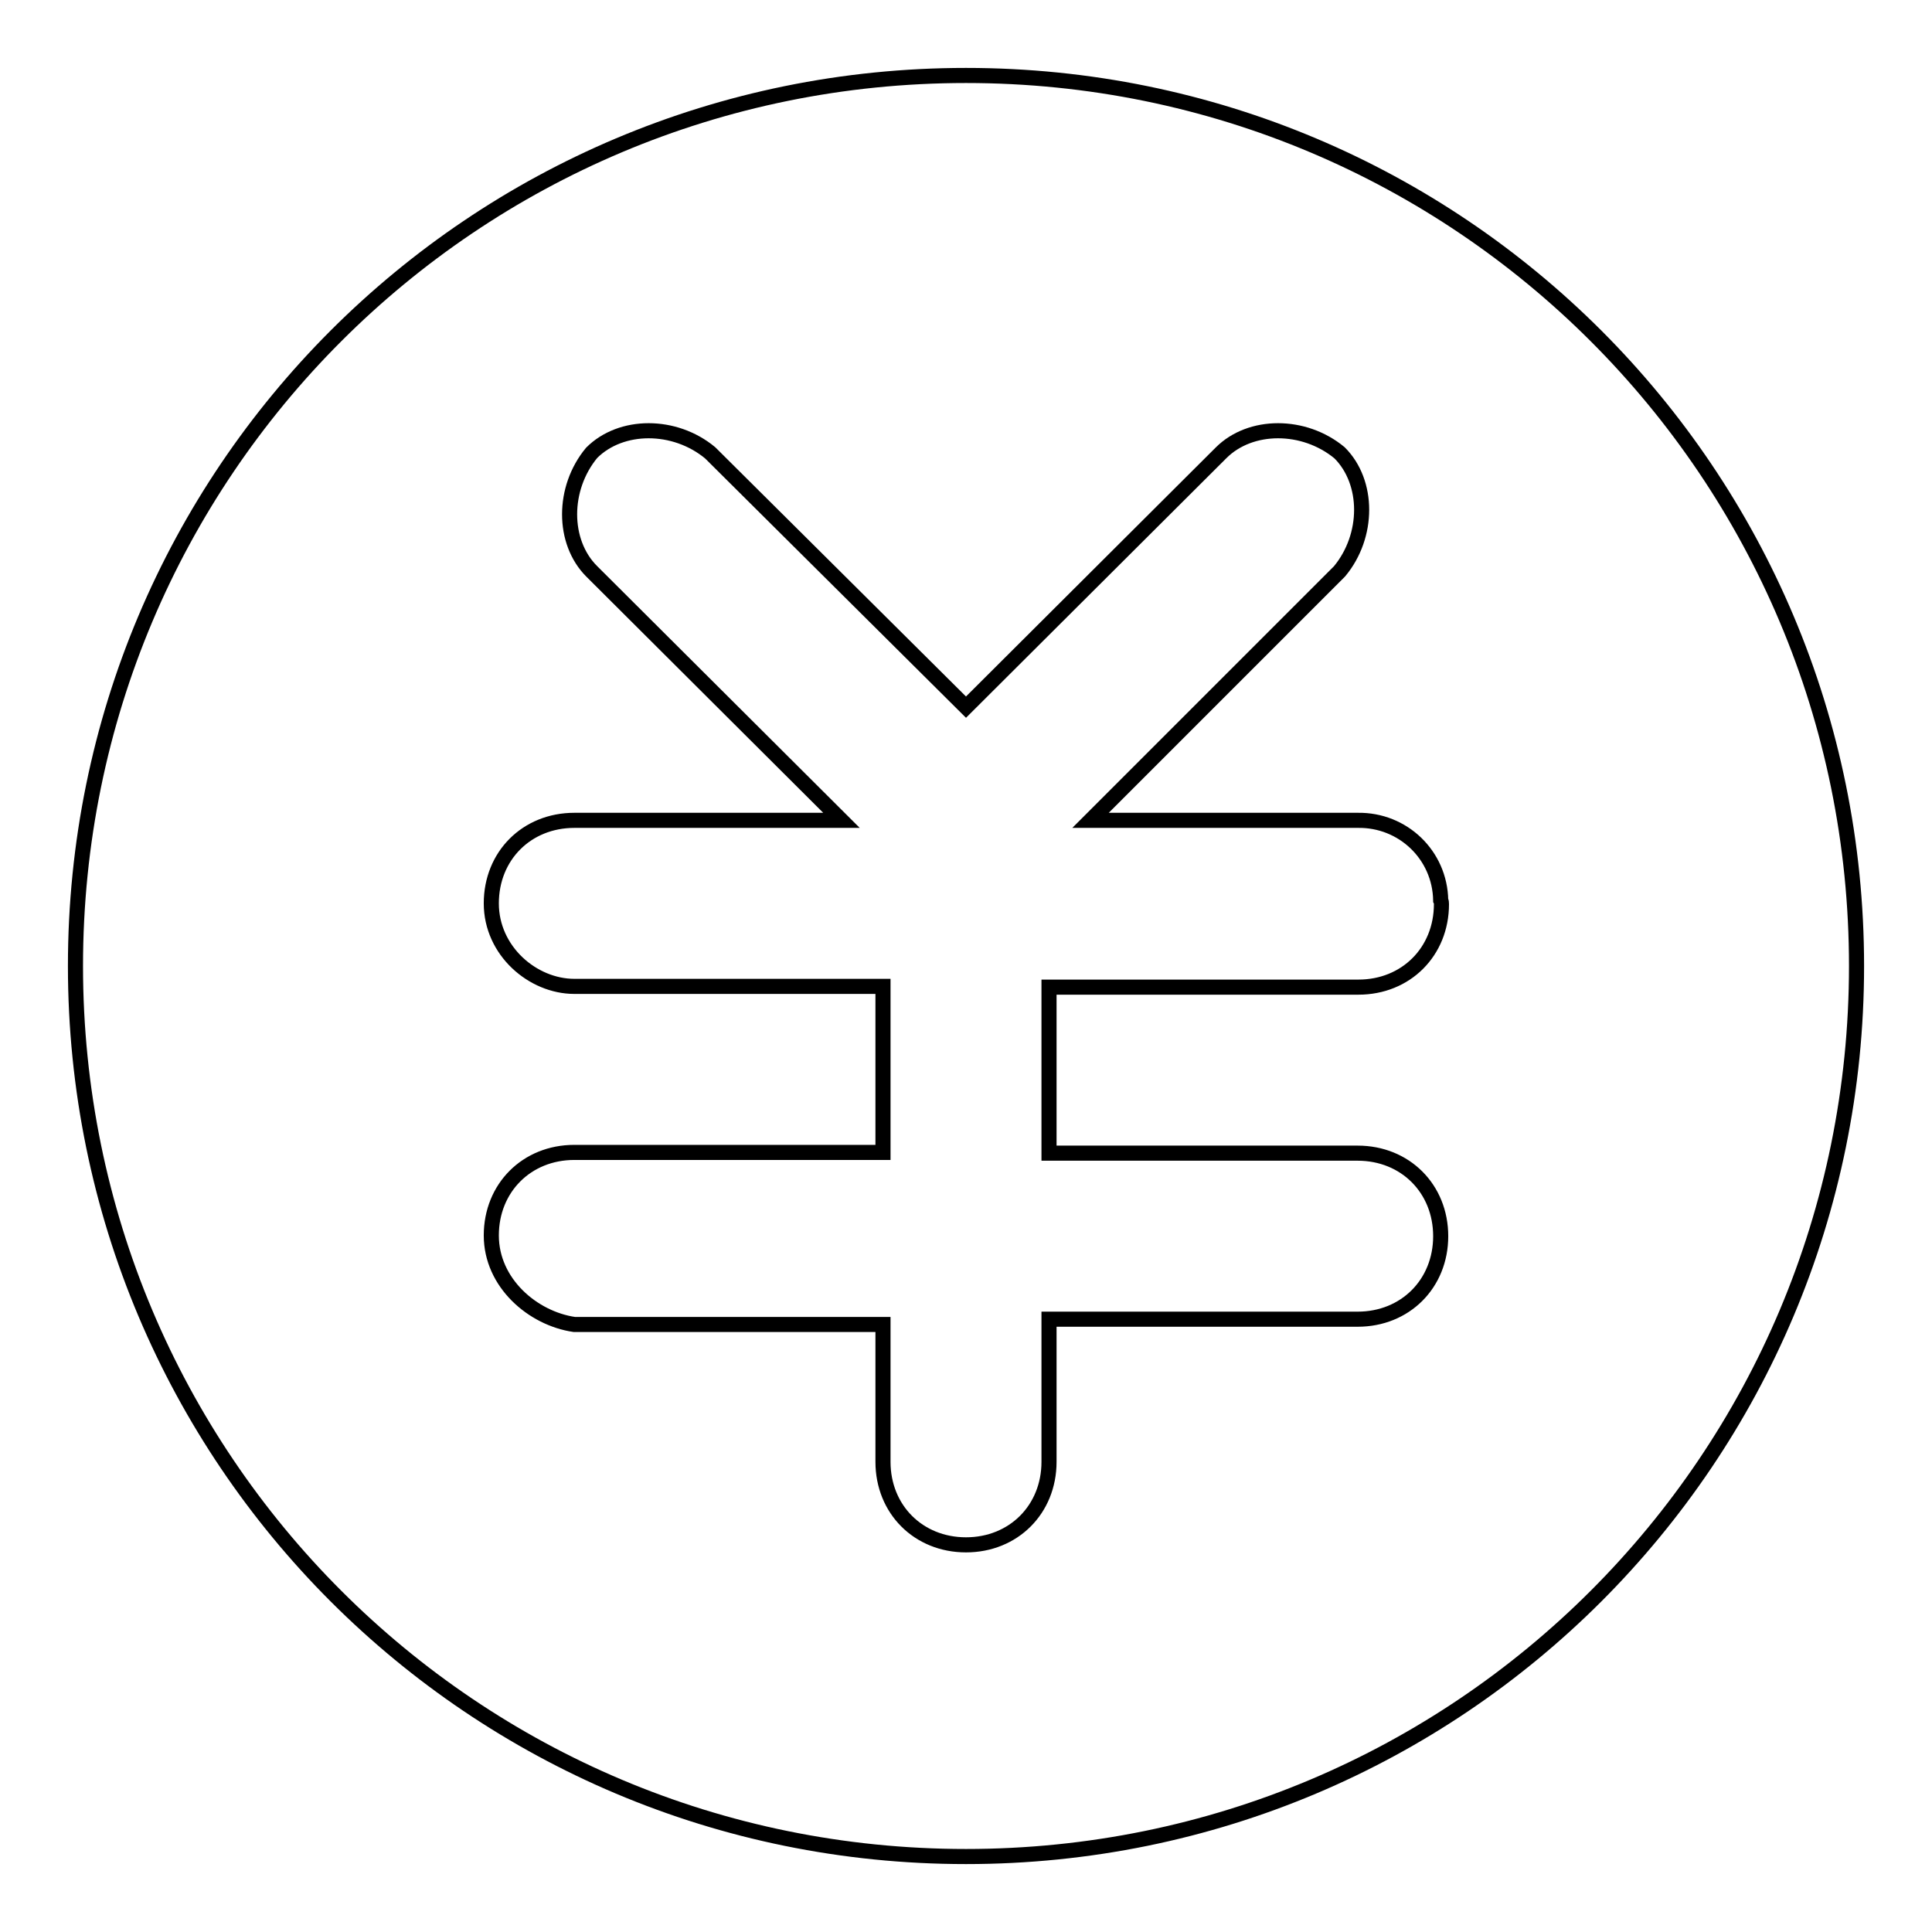 <?xml version="1.0" encoding="utf-8"?>
<!-- Svg Vector Icons : http://www.onlinewebfonts.com/icon -->
<!DOCTYPE svg PUBLIC "-//W3C//DTD SVG 1.1//EN" "http://www.w3.org/Graphics/SVG/1.1/DTD/svg11.dtd">
<svg version="1.1" xmlns="http://www.w3.org/2000/svg" xmlns:xlink="http://www.w3.org/1999/xlink" x="0px" y="0px" viewBox="0 0 256 256" enable-background="new 0 0 256 256" xml:space="preserve">
<g> <path stroke-width="2" fill-opacity="0" stroke="#000000"  d="M128,10C62.7,10,10,62.7,10,128c0,65.3,52.7,118,118,118c65.3,0,118-52.7,118-118C246,62.7,193.3,10,128,10 z M191,119.8c0,6.3-4.7,11-11,11H139v22h40.9c6.3,0,11,4.7,11,11c0,6.3-4.7,11-11,11H139v18.9c0,6.3-4.7,11-11,11 c-6.3,0-11-4.7-11-11v-18.2H76.1c-5.5-0.8-11-5.5-11-11.8c0-6.3,4.7-11,11-11H117v-22H76.1c-5.5,0-11-4.7-11-11c0-6.3,4.7-11,11-11 h35.4l-33.1-33c-3.9-3.9-3.9-11,0-15.7c3.9-3.9,11-3.9,15.7,0L128,93.7L161.8,60c3.9-3.9,11-3.9,15.7,0c3.9,3.9,3.9,11,0,15.7 l-33,33h35.4c6-0.1,10.9,4.6,11,10.6C191,119.5,191,119.6,191,119.8L191,119.8z"/></g>
</svg>